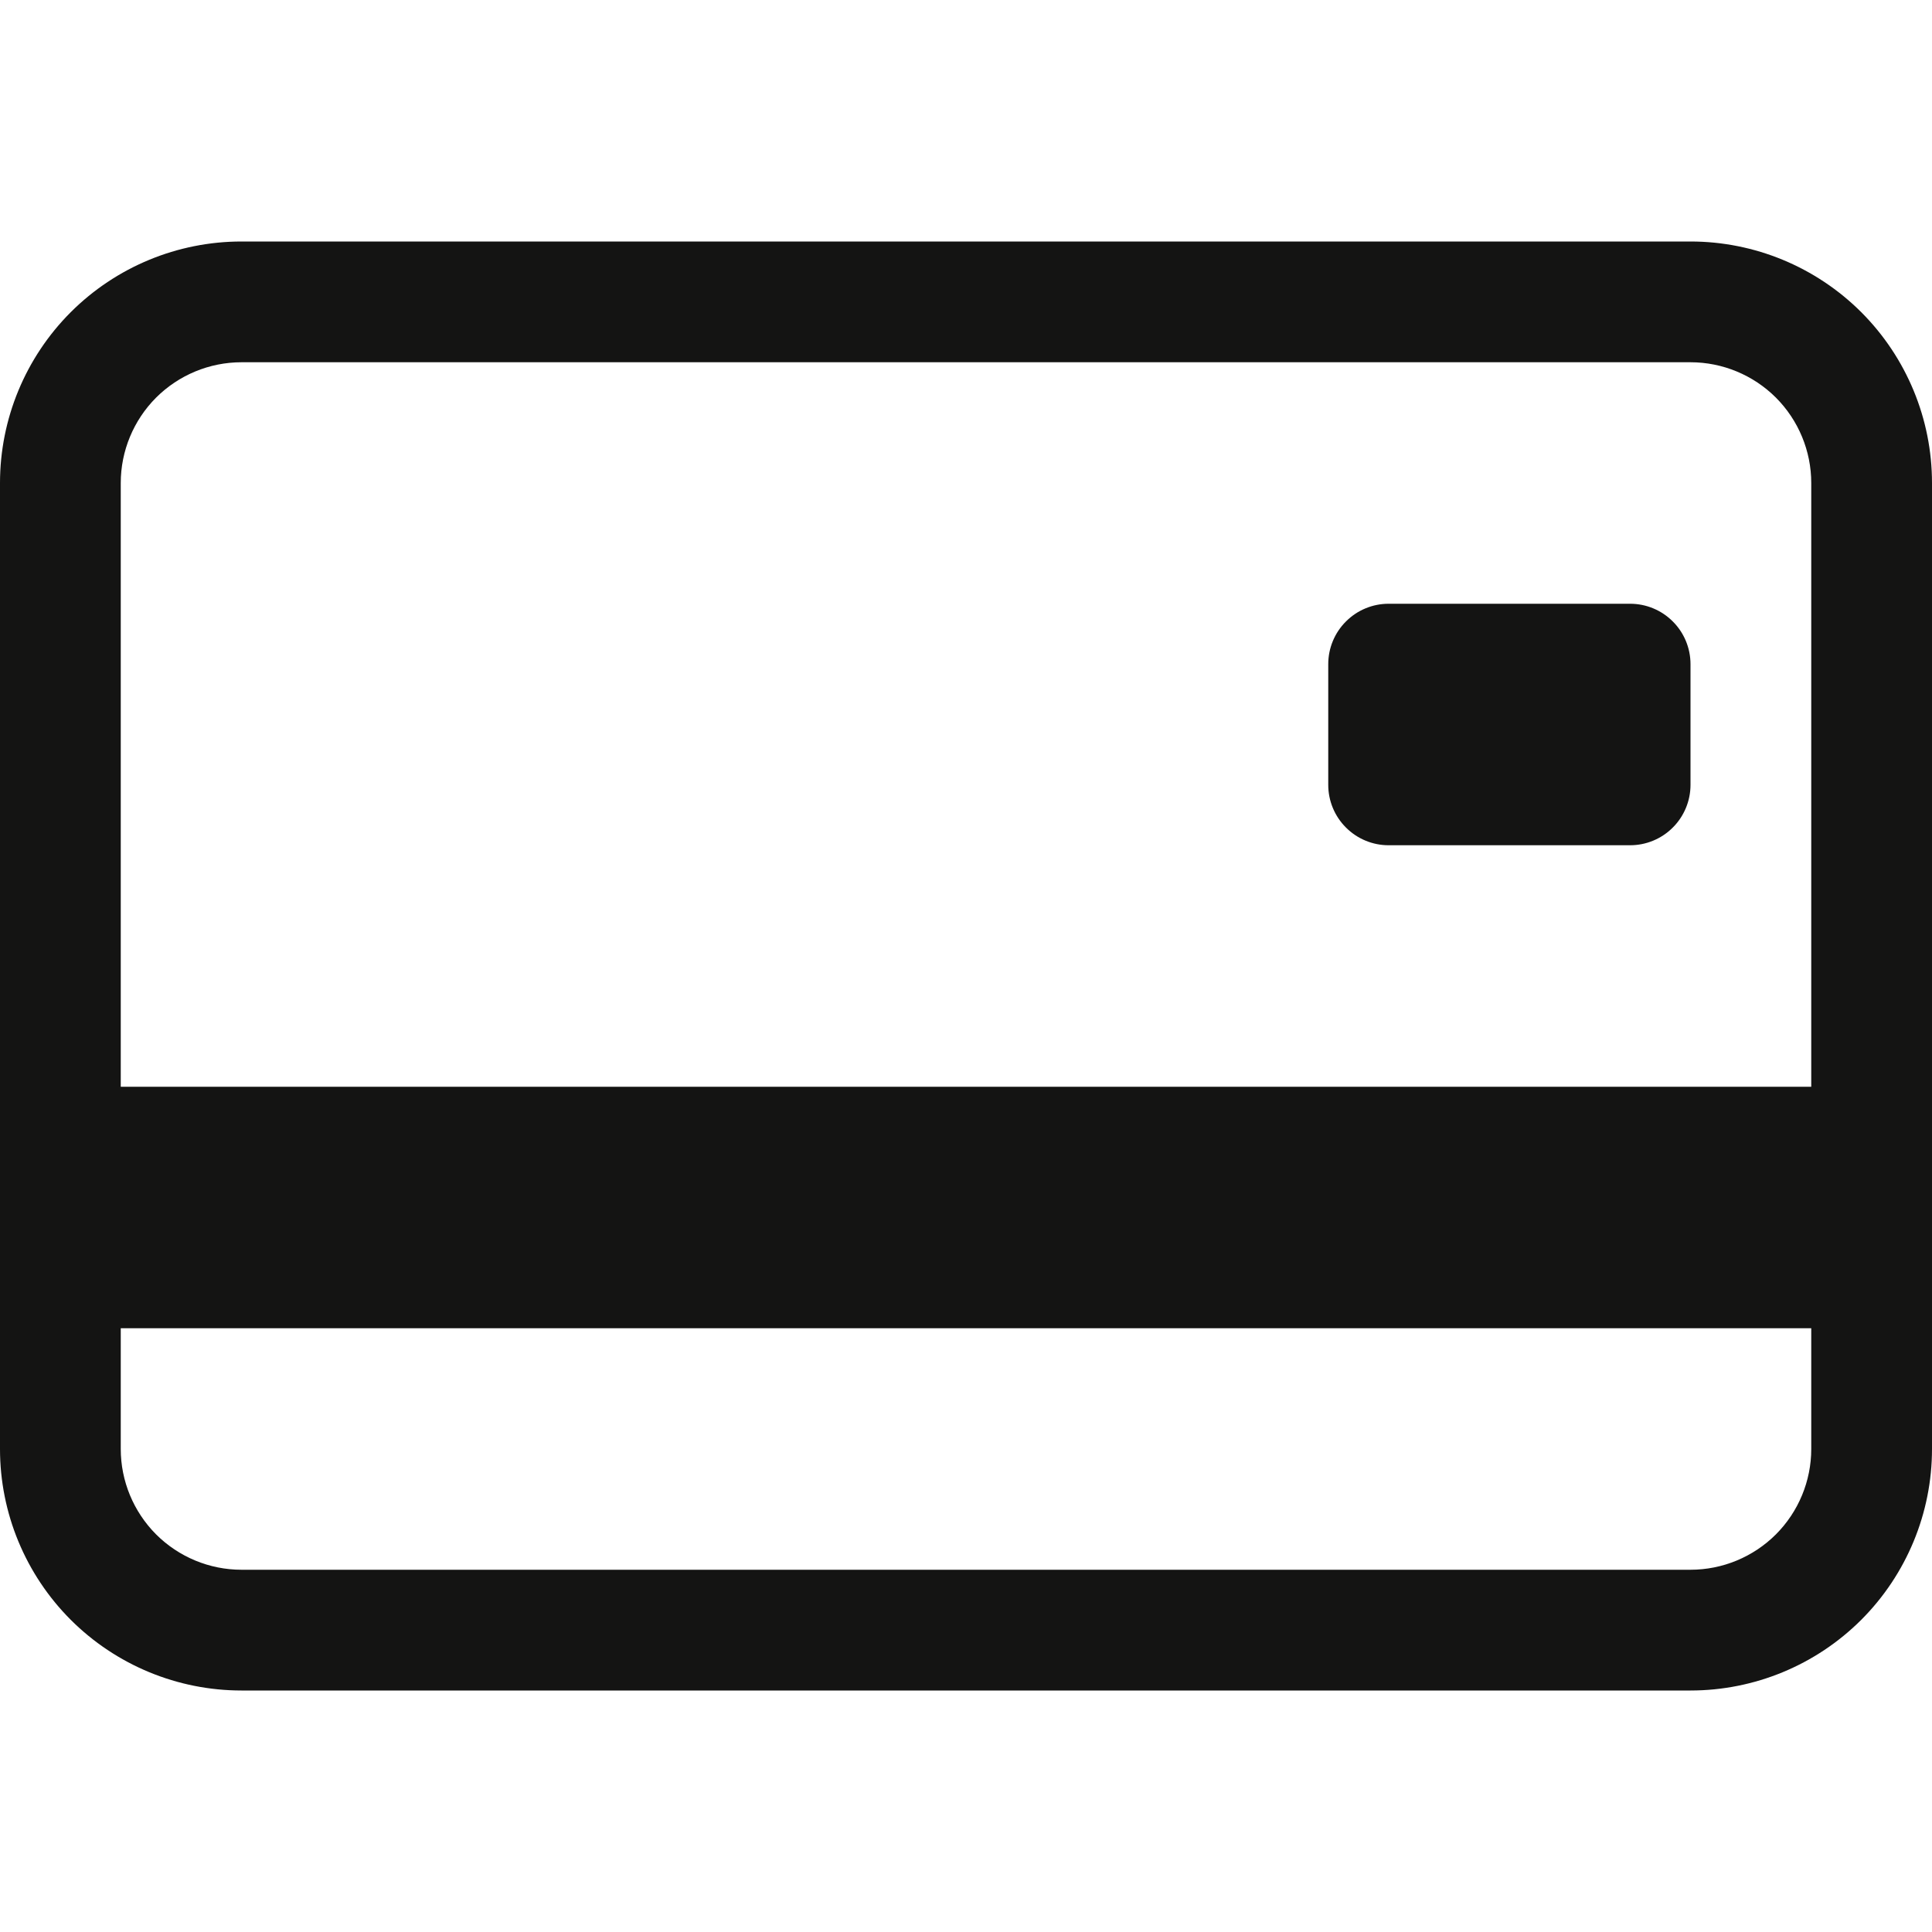 <svg width="30" height="30" viewBox="0 0 30 30" fill="none" xmlns="http://www.w3.org/2000/svg">
<path d="M20.625 10.312C20.625 10.064 20.724 9.825 20.9 9.65C21.075 9.474 21.314 9.375 21.562 9.375H25.312C25.561 9.375 25.8 9.474 25.975 9.65C26.151 9.825 26.25 10.064 26.25 10.312V12.188C26.25 12.436 26.151 12.675 25.975 12.85C25.8 13.026 25.561 13.125 25.312 13.125H21.562C21.314 13.125 21.075 13.026 20.9 12.85C20.724 12.675 20.625 12.436 20.625 12.188V10.312Z" fill="#141413"/>
<path d="M3.75 3.75C2.755 3.75 1.802 4.145 1.098 4.848C0.395 5.552 0 6.505 0 7.5V22.5C0 23.495 0.395 24.448 1.098 25.152C1.802 25.855 2.755 26.25 3.75 26.25H26.25C27.245 26.25 28.198 25.855 28.902 25.152C29.605 24.448 30 23.495 30 22.5V7.5C30 6.505 29.605 5.552 28.902 4.848C28.198 4.145 27.245 3.75 26.25 3.75H3.75ZM28.125 7.5V16.875H1.875V7.5C1.875 7.003 2.073 6.526 2.424 6.174C2.776 5.823 3.253 5.625 3.75 5.625H26.25C26.747 5.625 27.224 5.823 27.576 6.174C27.927 6.526 28.125 7.003 28.125 7.5ZM26.25 24.375H3.75C3.253 24.375 2.776 24.177 2.424 23.826C2.073 23.474 1.875 22.997 1.875 22.5V20.625H28.125V22.5C28.125 22.997 27.927 23.474 27.576 23.826C27.224 24.177 26.747 24.375 26.25 24.375Z" fill="#141413"/>
</svg>
